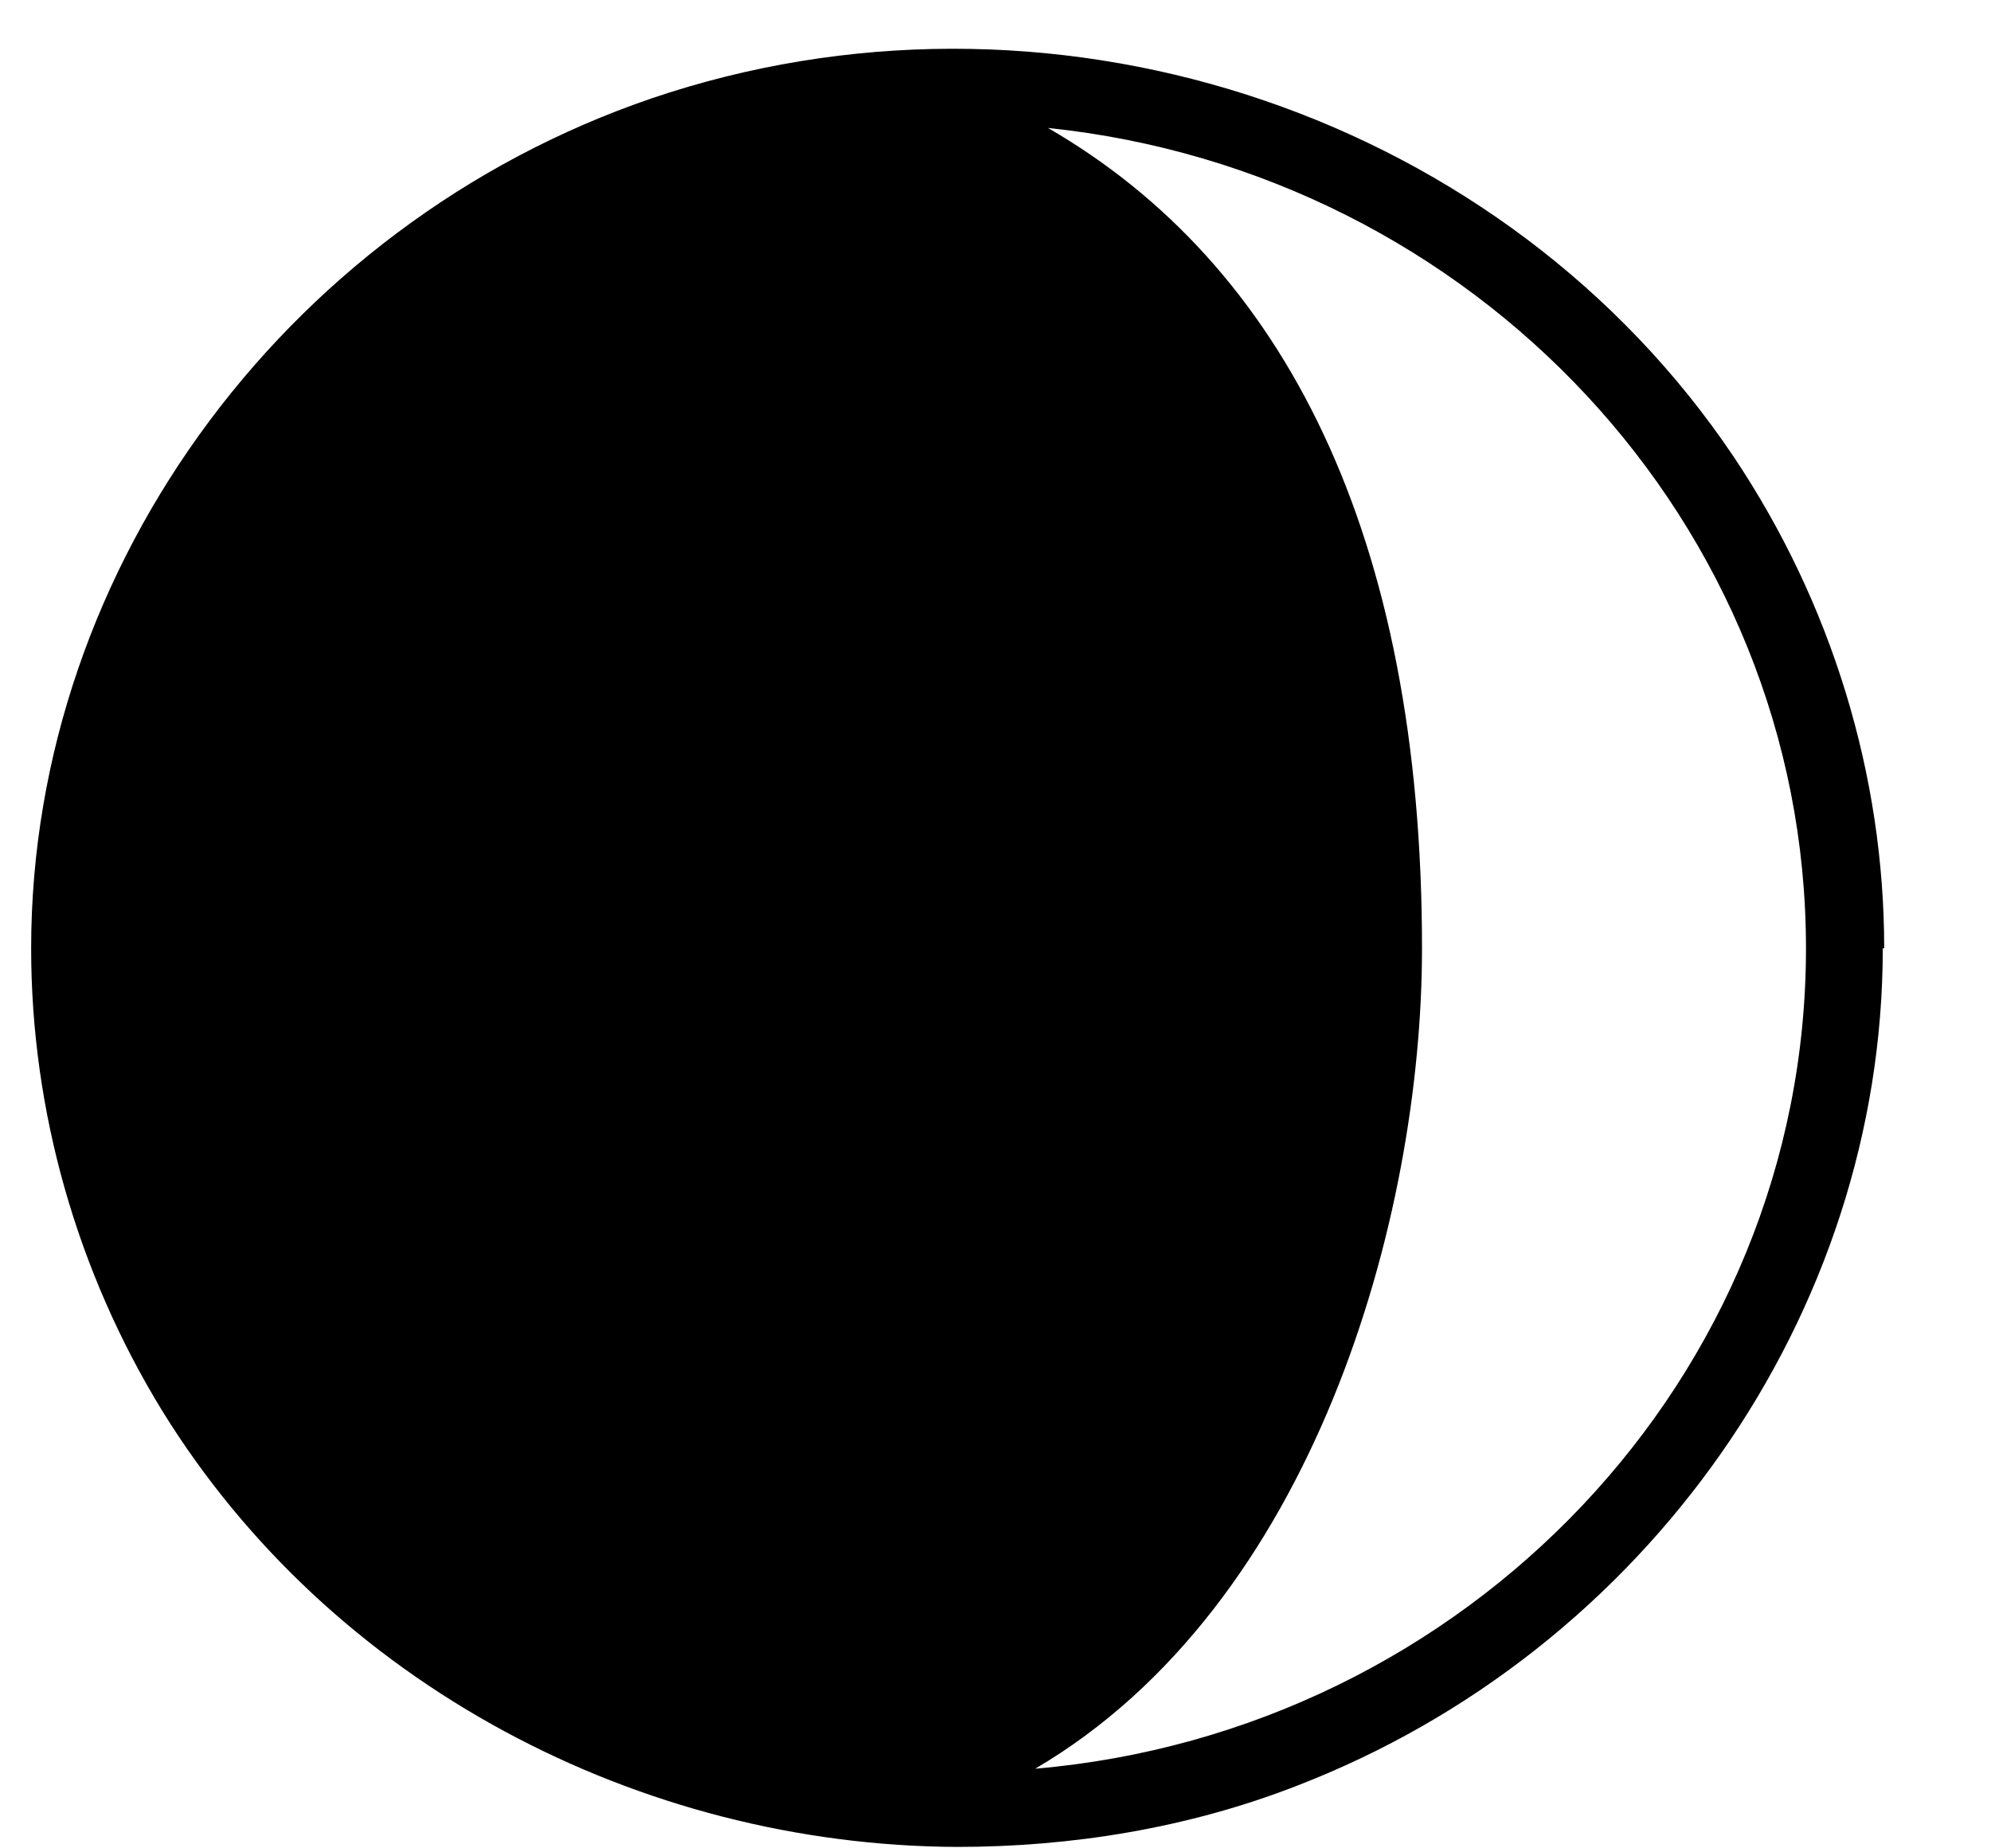<svg fill="none" height="13" viewBox="0 0 14 13" width="14" xmlns="http://www.w3.org/2000/svg"><path d="m13.249 6.67c0-1.22-.37-2.43-1.06-3.46-1.6-2.38-4.7-3.44-7.48-2.56-2.64.84-4.49 3.31-4.49 6.02 0 1.14.32 2.27.92 3.25 1.19 1.93 3.36 3.06 5.59 3.07.8 0 1.62-.13 2.39-.43 2.46-.95 4.12-3.32 4.12-5.89zm-.55 0c0 3.02-2.39 5.51-5.42 5.77 1.96-1.15 2.72-3.87 2.72-5.77 0-2.91-.97-4.81-2.63-5.77 2.99.31 5.33 2.78 5.33 5.77z" fill="#000"/></svg>